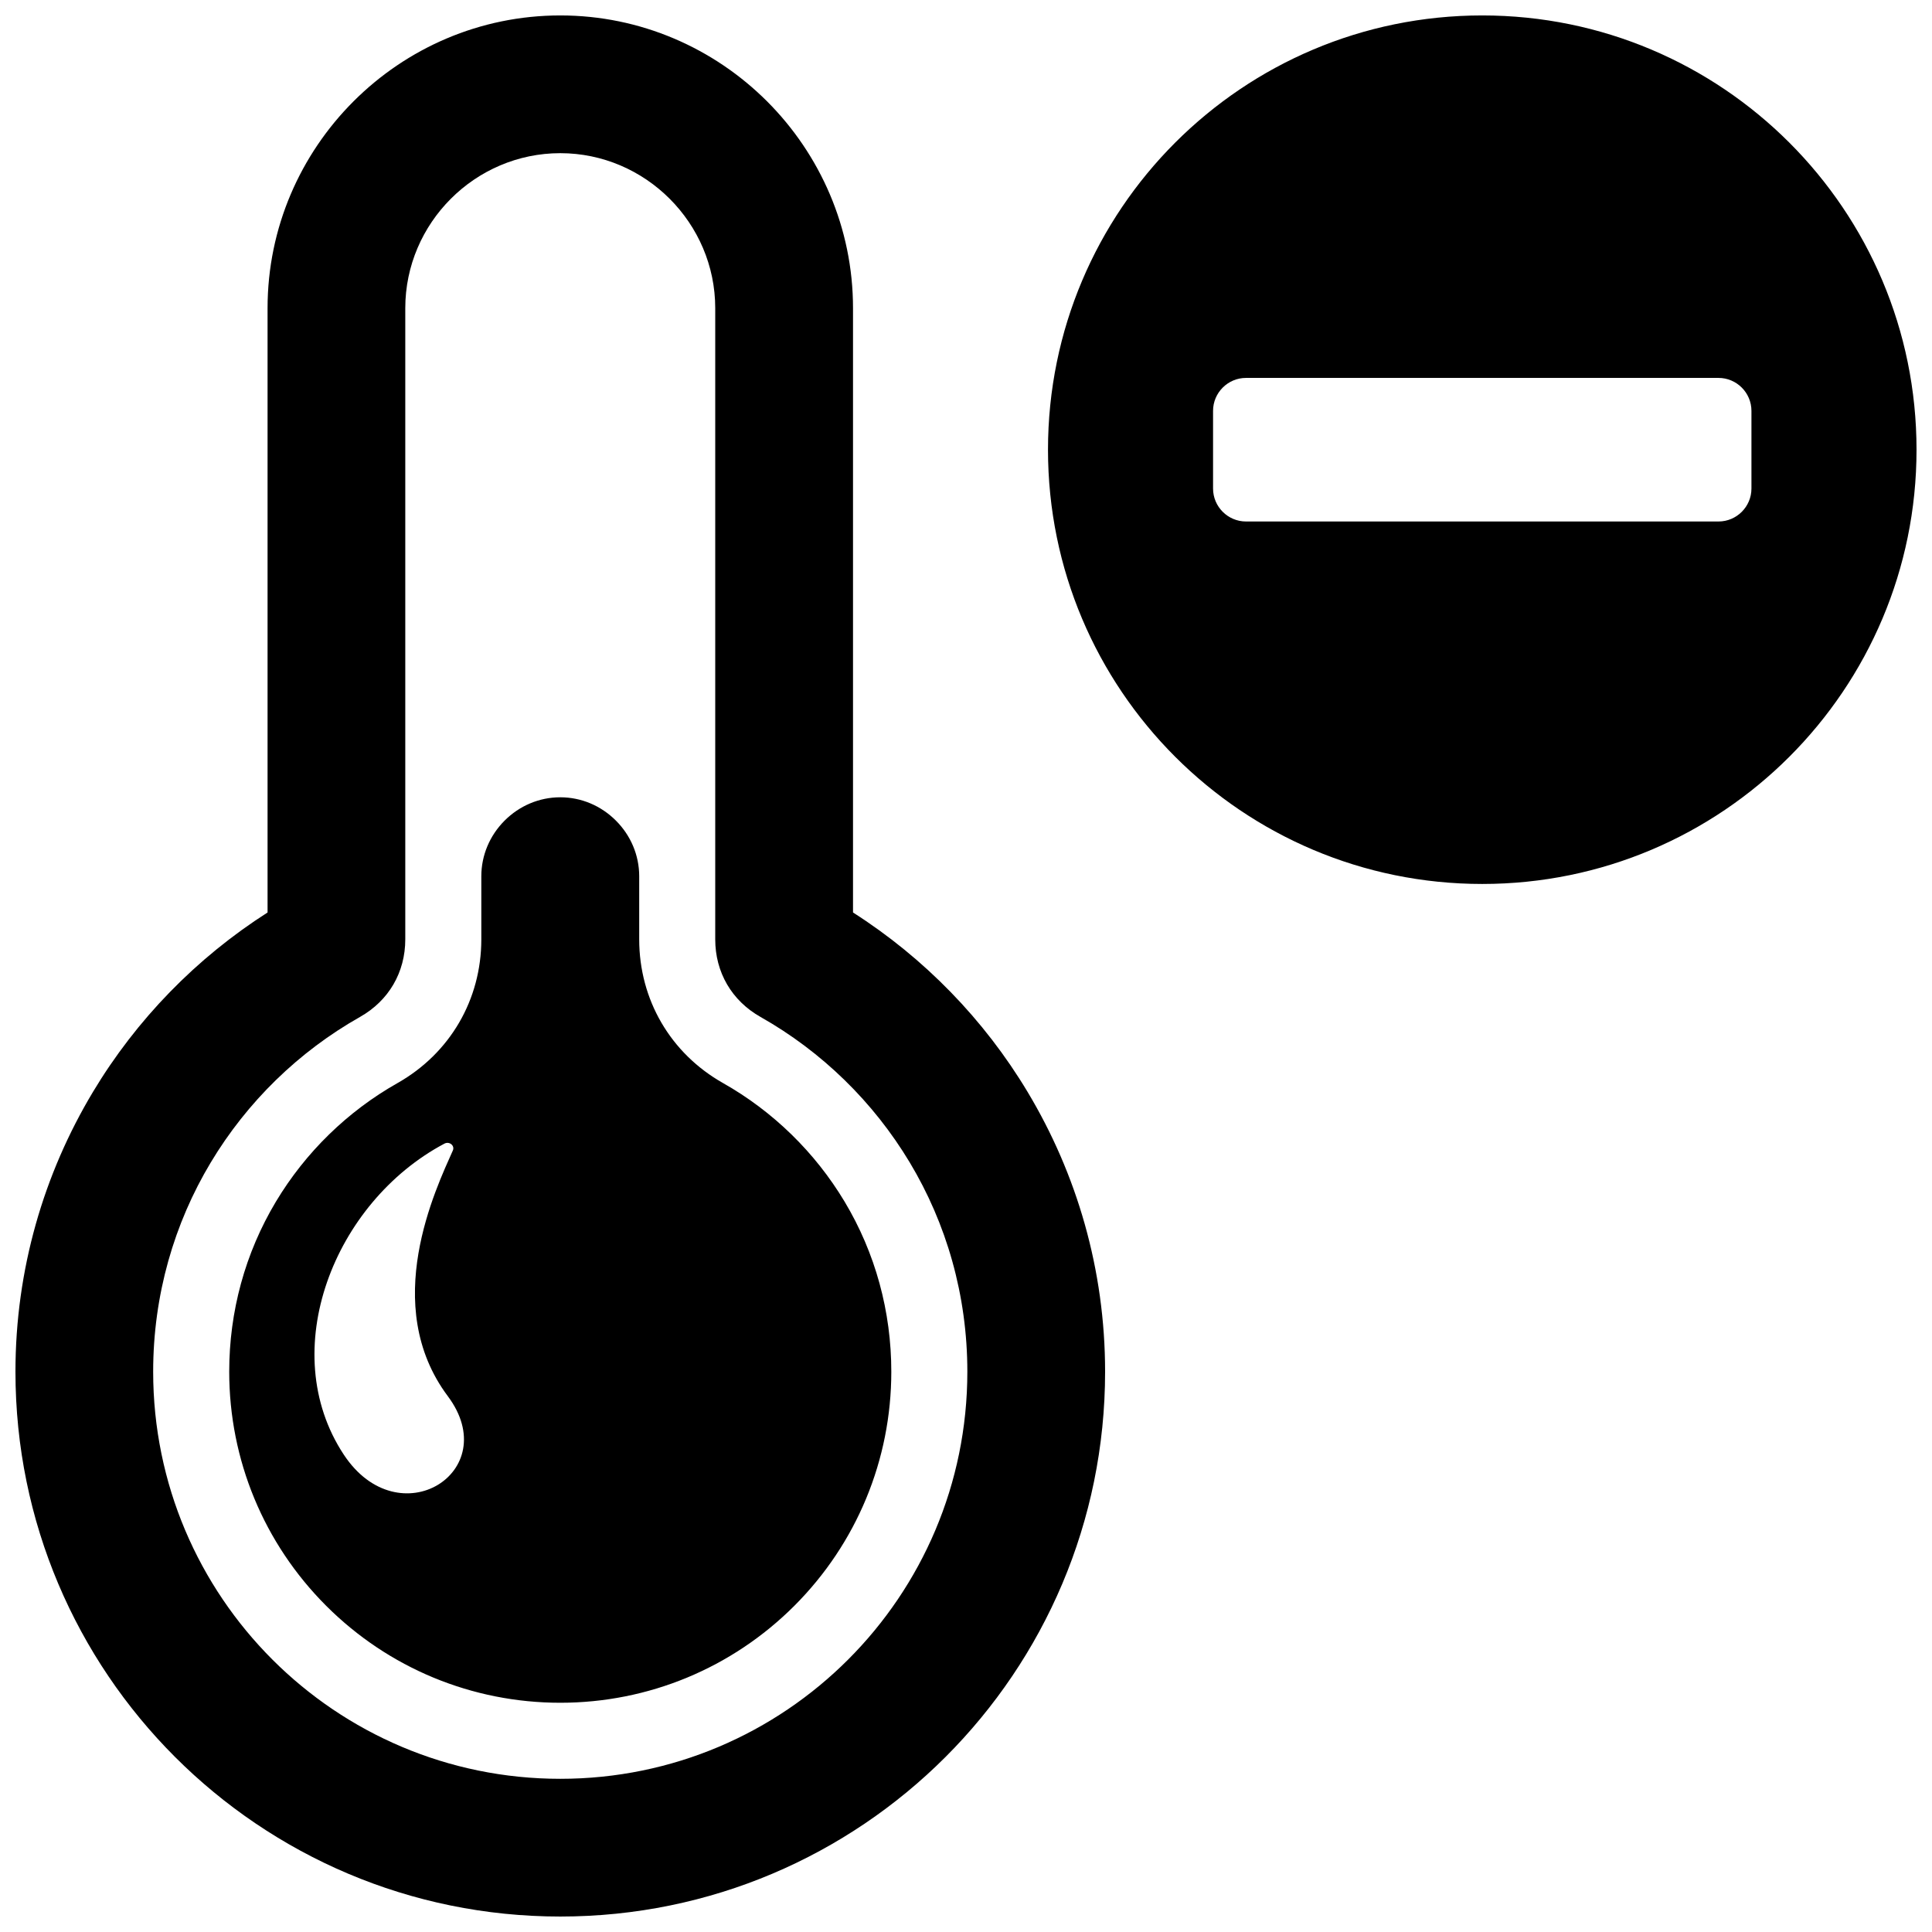 <?xml version="1.0" encoding="UTF-8"?>
<!-- Uploaded to: SVG Repo, www.svgrepo.com, Generator: SVG Repo Mixer Tools -->
<svg width="800px" height="800px" version="1.1" viewBox="144 144 512 512" xmlns="http://www.w3.org/2000/svg">
 <defs>
  <clipPath id="a">
   <path d="m148.09 148.09h503.81v503.81h-503.81z"/>
  </clipPath>
 </defs>
 <g clip-path="url(#a)">
  <path d="m292.48 355.29c-5.574 0-10.816 2.242-14.754 6.18-3.93 3.93-6.172 9.188-6.172 14.746v16.719c0 15.98-8.297 30.219-22.215 38.094-13.234 7.477-24.379 18.352-32.203 31.395-8.195 13.664-12.391 29.172-12.391 45.09 0 23.363 9.18 45.523 25.695 62.039 16.516 16.516 38.676 25.695 62.039 25.695s45.508-9.18 62.031-25.695c16.516-16.523 25.695-38.676 25.695-62.039 0-15.918-4.195-31.426-12.391-45.09-7.824-13.043-18.965-23.914-32.195-31.395-13.926-7.871-22.223-22.09-22.223-38.094v-16.719c0-5.574-2.242-10.816-6.172-14.746-3.93-3.938-9.172-6.18-14.746-6.18zm0-207.2c21.348 0 40.746 8.723 54.805 22.773 14.043 14.051 22.773 33.457 22.773 54.805v160.15c18.863 12.043 34.746 28.355 46.266 47.555 13.043 21.734 20.539 47.098 20.539 74.141 0 39.871-16.16 75.973-42.289 102.1-26.129 26.129-62.227 42.289-102.09 42.289-39.871 0-75.965-16.16-102.1-42.289-26.129-26.129-42.289-62.227-42.289-102.1 0-27.039 7.496-52.402 20.539-74.141 11.523-19.199 27.402-35.504 46.273-47.555v-160.15c0-21.348 8.723-40.754 22.773-54.805 14.043-14.051 33.449-22.773 54.805-22.773zm244.33 0c63.566 0 115.09 51.523 115.09 115.09 0 63.559-51.523 115.08-115.09 115.08-63.559 0-115.08-51.523-115.08-115.08 0-63.566 51.523-115.09 115.08-115.09zm-62.613 96.062h125.23c4.793 0 8.723 3.922 8.723 8.723v20.602c0 4.801-3.93 8.723-8.723 8.723h-125.23c-4.793 0-8.723-3.922-8.723-8.723v-20.602c0-4.801 3.93-8.723 8.723-8.723zm-181.72-59.559c-11.281 0-21.555 4.629-29 12.082-7.445 7.445-12.074 17.711-12.074 28.992v167.27c0 8.738-4.375 16.246-11.988 20.555-16.281 9.203-29.938 22.531-39.559 38.566-9.691 16.145-15.266 35.117-15.266 55.457 0 29.797 12.074 56.766 31.598 76.289 19.523 19.516 46.492 31.598 76.289 31.598 29.789 0 56.766-12.074 76.281-31.598 19.523-19.523 31.598-46.492 31.598-76.289 0-20.34-5.574-39.312-15.266-55.457-9.621-16.027-23.277-29.363-39.559-38.566-7.613-4.305-11.988-11.816-11.988-20.555v-167.27c0-11.281-4.629-21.547-12.074-28.992-7.445-7.453-17.719-12.082-28.992-12.082zm-30.699 262.48c-29.27 15.523-44.793 54.922-26.688 82.395 14.594 22.152 42.547 4.543 27.59-15.461-18.074-24.184-3.148-55.016 1.34-65.141 0.25-0.582 0.086-1.219-0.426-1.637-0.52-0.41-1.227-0.473-1.82-0.156z" fill-rule="evenodd"/>
 </g>
</svg>